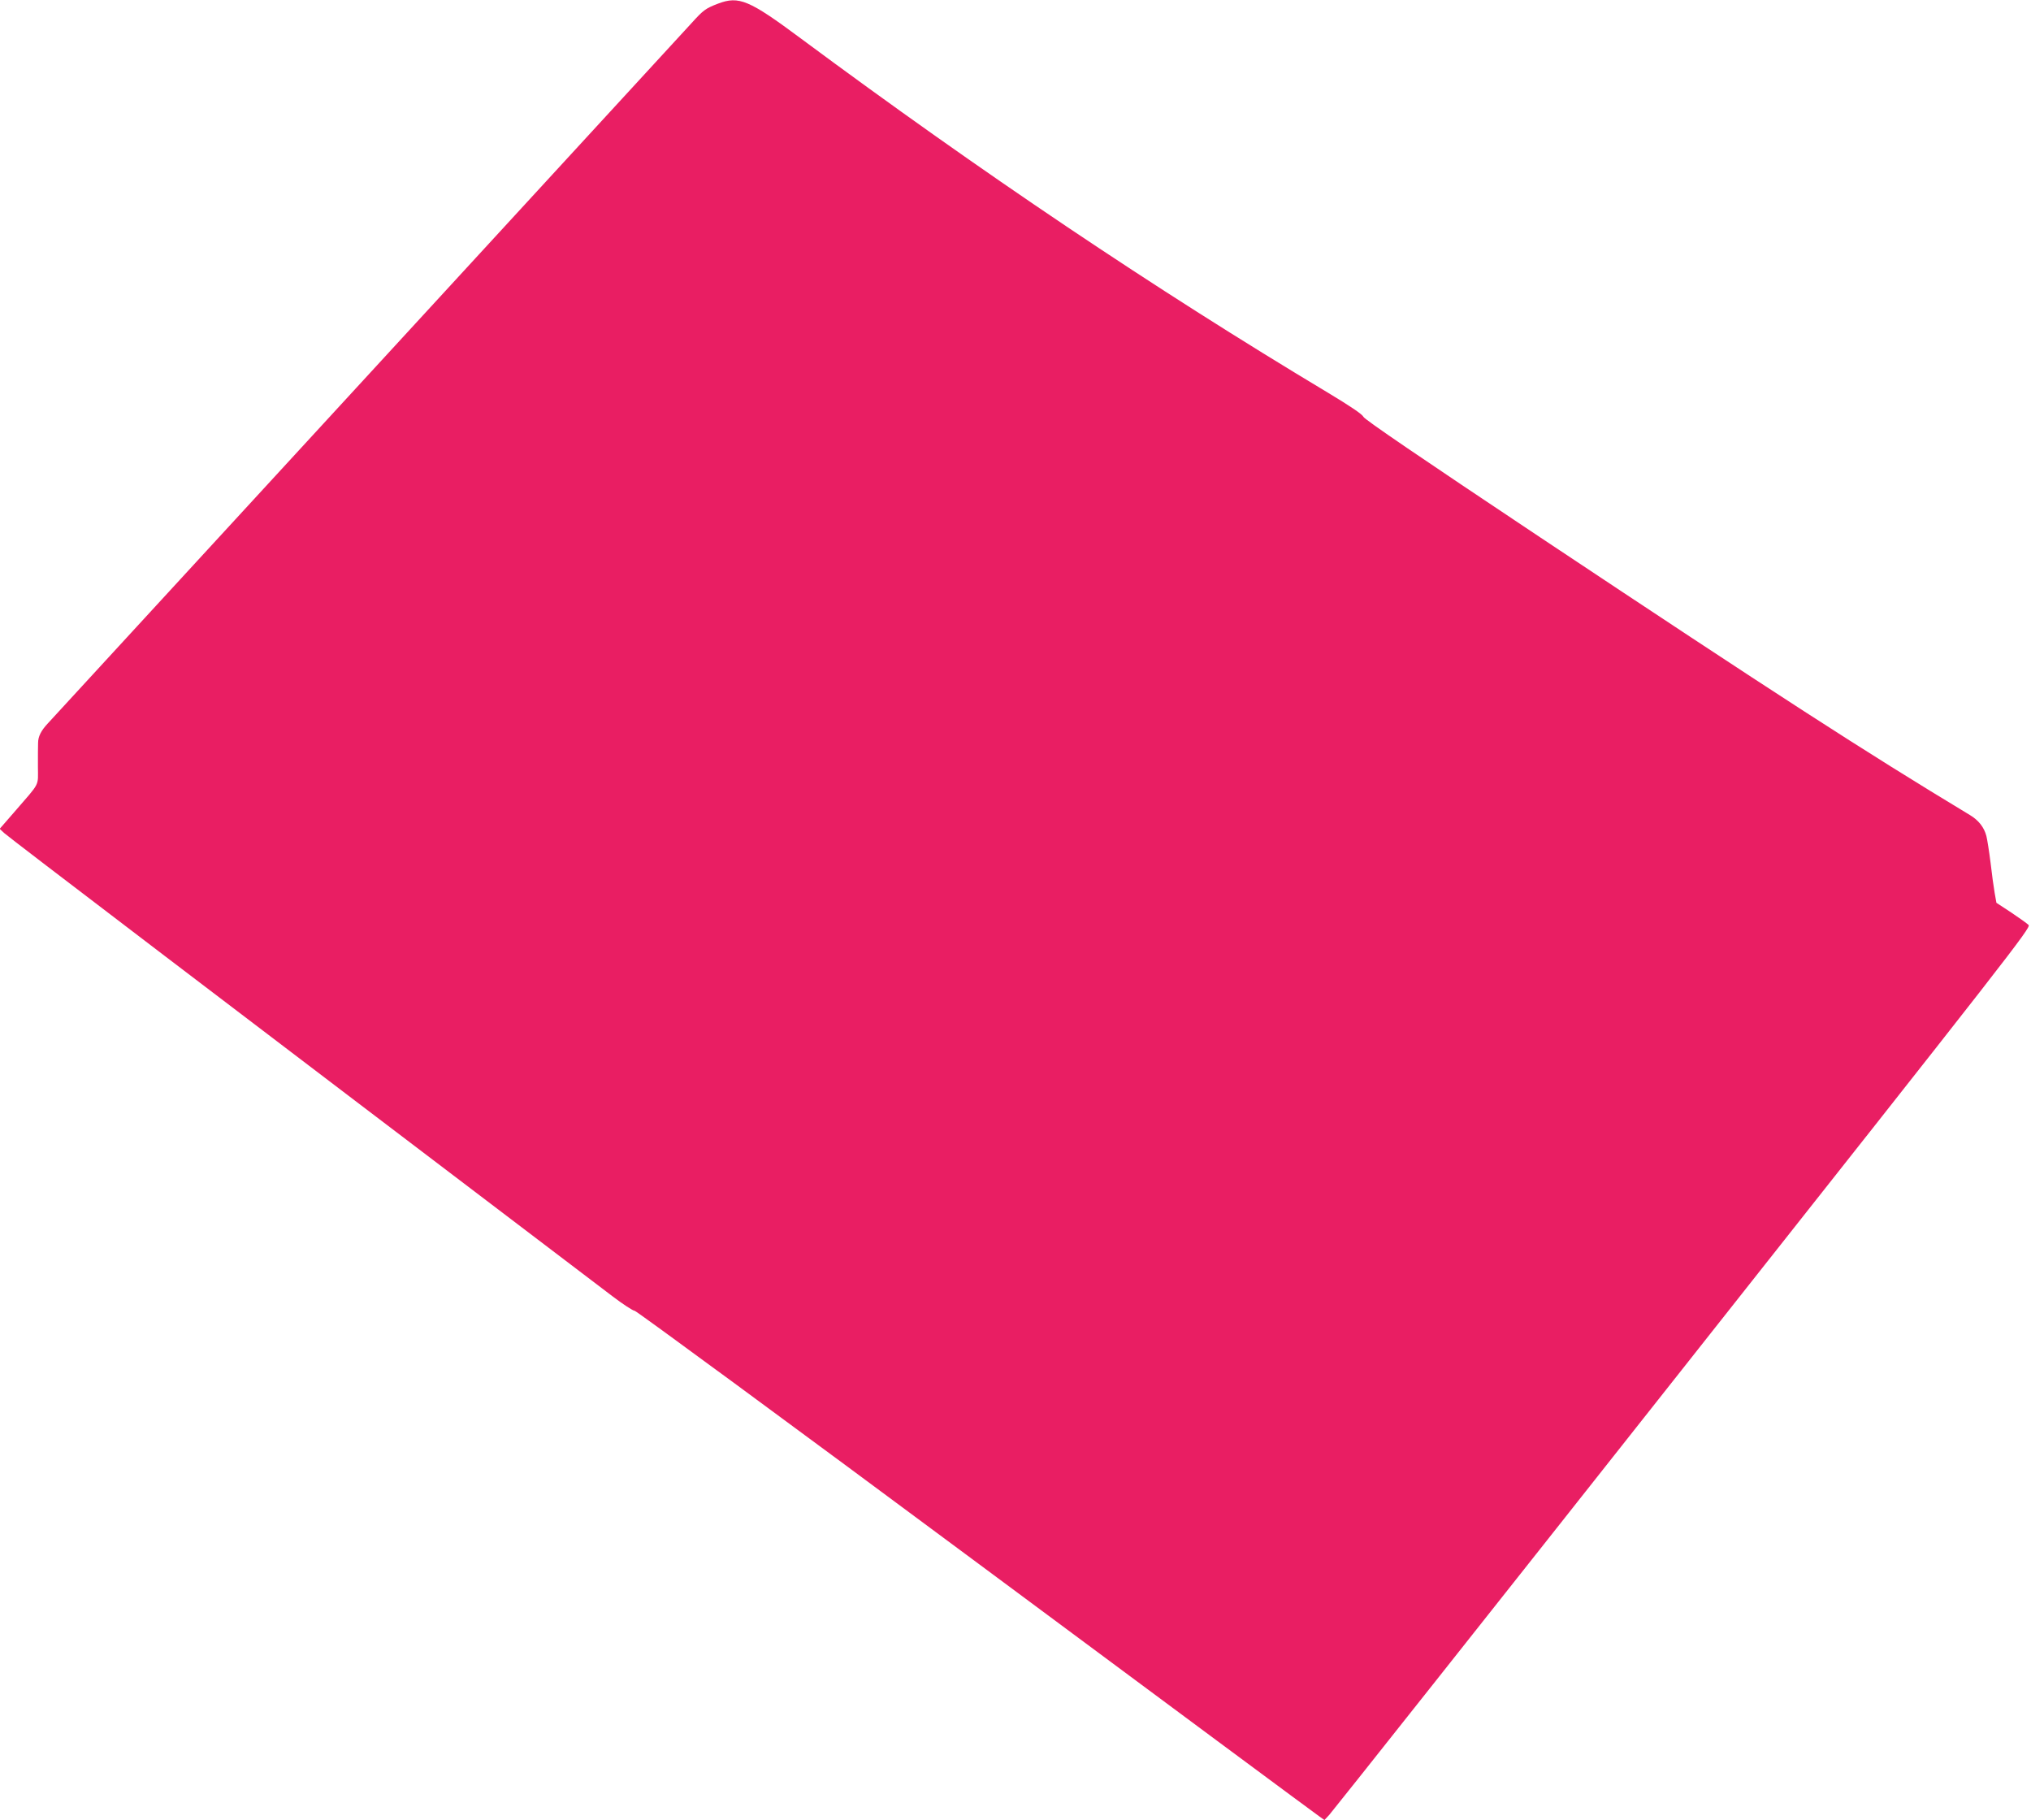 <?xml version="1.0" standalone="no"?>
<!DOCTYPE svg PUBLIC "-//W3C//DTD SVG 20010904//EN"
 "http://www.w3.org/TR/2001/REC-SVG-20010904/DTD/svg10.dtd">
<svg version="1.0" xmlns="http://www.w3.org/2000/svg"
 width="1280pt" height="1147pt" viewBox="0 0 1280 1147"
 preserveAspectRatio="xMidYMid meet">
<g transform="translate(0,1147) scale(0.1,-0.1)"
fill="#e91e63" stroke="none">
<path d="M4525 11447 c-78 -30 -92 -40 -167 -123 -105 -114 -4022 -4376 -4057
-4413 -42 -45 -61 -82 -61 -123 -1 -18 -1 -84 -1 -147 0 -130 18 -95 -147
-286 l-94 -108 29 -27 c22 -22 1405 -1075 3831 -2917 67 -51 131 -93 142 -93
10 0 979 -712 2152 -1583 1173 -871 2147 -1593 2164 -1604 l31 -22 30 32 c17
18 1019 1282 2227 2811 2070 2618 2196 2780 2181 2797 -9 9 -59 45 -110 79
l-93 61 -11 62 c-6 34 -18 121 -26 192 -9 72 -21 146 -26 166 -14 55 -49 100
-104 133 -668 403 -1225 763 -2710 1751 -755 503 -1104 741 -1112 758 -8 17
-79 65 -225 153 -1099 659 -2182 1387 -3320 2231 -328 244 -391 270 -523 220z"/>
</g>
</svg>
